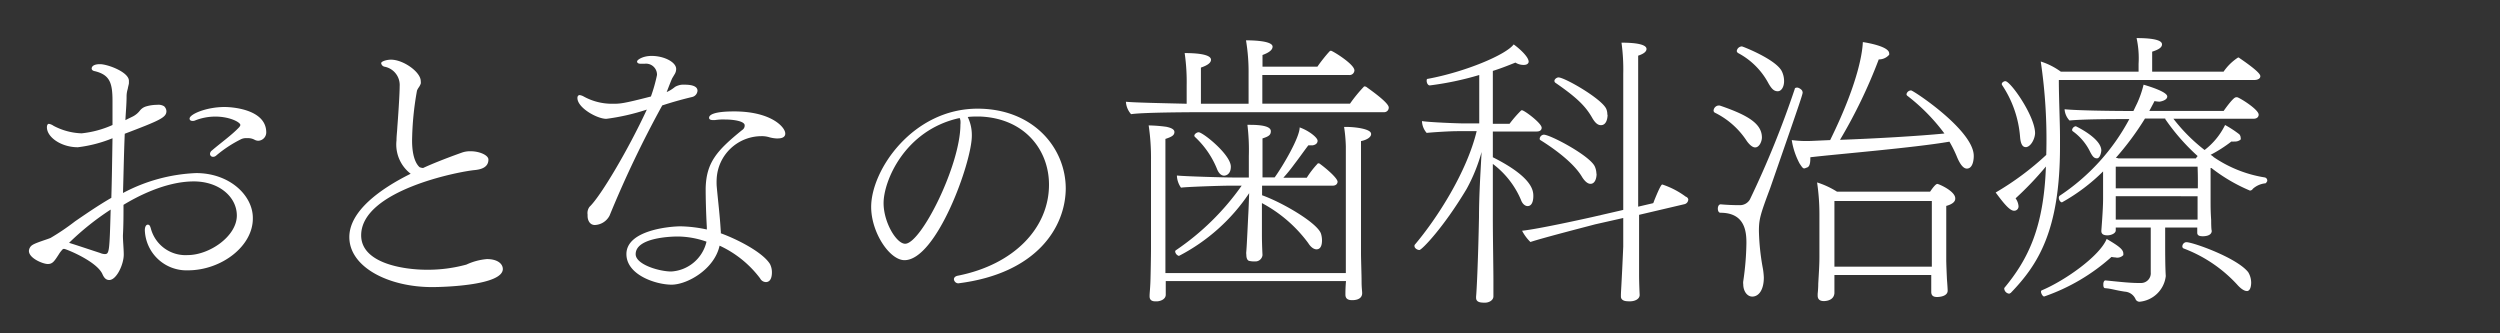 <svg xmlns="http://www.w3.org/2000/svg" viewBox="0 0 300 40"><rect x="0" y="0" width="300" height="40" fill="#333333" stroke="none"/><defs><style>.cls-1{fill:none;}.cls-2{fill:#fff;}</style></defs><title>f_bnr_offi</title><g id="レイヤー_2" data-name="レイヤー 2"><g id="contents"><rect class="cls-1" width="300" height="40"/><path class="cls-2" d="M22.55,32.44a5,5,0,0,1-5.17-4.82c0-.38.14-.66.35-.66s.28.14.38.49a4.3,4.3,0,0,0,4.41,3.16c2.6,0,5.9-2.25,5.9-4.75,0-2.19-2.08-4.09-5.17-4.09-3.47,0-7,1.94-8.43,2.81,0,1.21,0,2.43-.07,3.68,0,.66.1,1.63.1,2.29,0,1.18-.87,3.05-1.74,3.05-.38,0-.62-.24-.83-.73-.66-1.42-3.82-2.78-4.54-3-.07,0-.1,0-.17,0a3.53,3.53,0,0,0-.52.66c-.56.87-.76,1.15-1.32,1.15S3.47,31,3.47,30.11a.9.9,0,0,1,.45-.73c.45-.28,1.77-.66,2.15-.83a27.84,27.84,0,0,0,2.95-2c1.32-.9,2.67-1.84,4.34-2.81.07-2.29.1-4.75.14-7.15a16.06,16.06,0,0,1-4.16,1.08c-2,0-3.71-1.21-3.71-2.39,0-.28.1-.42.24-.42a1.4,1.4,0,0,1,.56.24A7.73,7.73,0,0,0,9.79,16,12.08,12.08,0,0,0,13.5,15c0-1,0-1.94,0-2.88,0-2.15-.31-3.12-2.08-3.57C11.1,8.5,11,8.36,11,8.22s.1-.52,1-.52,3.47.94,3.47,2c0,.07,0,.17,0,.28s-.1.42-.14.69a3,3,0,0,0-.14.87c0,1-.1,1.91-.14,2.88.31-.17.63-.31.9-.45a2.51,2.51,0,0,0,.83-.69,1.48,1.48,0,0,1,.69-.49,4.64,4.64,0,0,1,1.39-.21,1.3,1.3,0,0,1,.83.17.85.85,0,0,1,.28.59c0,.76-.8,1.11-5,2.71-.1,2.39-.14,4.72-.21,7.11a20.36,20.36,0,0,1,8.78-2.39c4,0,6.8,2.67,6.8,5.38C30.4,29.52,26.58,32.44,22.55,32.44ZM8.29,29.14c1,.31,3.05,1,3.71,1.21a1.63,1.63,0,0,0,.55.14c.56,0,.59-.17.73-5.34A32.33,32.33,0,0,0,8.29,29.14ZM31,16.89a1,1,0,0,1-.49-.14,1.69,1.69,0,0,0-.87-.17,1.42,1.42,0,0,0-.66.1,14.66,14.66,0,0,0-3.05,2,.56.56,0,0,1-.35.14.36.36,0,0,1-.38-.35.54.54,0,0,1,.24-.42c1-.87,2.33-1.8,3.26-2.78.07-.1.14-.17.14-.28,0-.31-1.25-1-3-1a6.63,6.63,0,0,0-2.39.45.69.69,0,0,1-.35.07c-.21,0-.35-.1-.35-.28,0-.52,2-1.39,4.2-1.39,1,0,5,.31,5,3.05A1,1,0,0,1,31,16.89Z"/><path class="cls-2" d="M51.84,34.45c-5.21,0-9.92-2.39-9.92-6,0-3.12,3.71-5.79,7.36-7.6a4.42,4.42,0,0,1-1.7-4c0-.52.07-1,.1-1.6.07-.87.28-3.85.28-4.89A2.24,2.24,0,0,0,46.12,8a.51.51,0,0,1-.38-.42c0-.21.63-.42,1.18-.42,1.49,0,3.57,1.49,3.57,2.57a1,1,0,0,1,0,.31,1.86,1.86,0,0,1-.24.45,1.91,1.91,0,0,0-.21.38,36,36,0,0,0-.59,6c0,2.12.59,2.92.9,3.19a1.33,1.33,0,0,0,.42.1c.9-.42,2.5-1.08,4.72-1.87a3,3,0,0,1,1-.14c1,0,2.12.45,2.12,1,0,1-1,1.18-1.56,1.25-2,.17-13.71,2.46-13.71,7.84,0,3.33,5,4.13,7.91,4.13a17.53,17.53,0,0,0,4.72-.62,7.24,7.24,0,0,1,2.46-.66c1.21,0,1.91.52,1.91,1.21C60.28,34.21,53.51,34.45,51.84,34.45Z"/><path class="cls-2" d="M83.7,10.89a.83.83,0,0,1-.69.76c-1.46.35-2.57.69-3.23.9l-.31.1a127.91,127.91,0,0,0-6.32,13.22A2.08,2.08,0,0,1,71.38,27c-.62,0-.87-.59-.87-1.08v-.17a1.24,1.24,0,0,1,.24-.94c1.32-1.25,4.65-6.87,6.87-11.66a26.1,26.1,0,0,1-4.86,1.11c-1.11,0-3.47-1.32-3.47-2.5,0-.21.1-.35.28-.35a1.44,1.44,0,0,1,.42.14,7,7,0,0,0,3.57.9c.83,0,1.18,0,4.55-.87A19.1,19.1,0,0,0,78.84,9a1.32,1.32,0,0,0-1.49-1.35c-.1,0-.24,0-.35,0h-.1c-.31,0-.45-.1-.45-.28s.66-.66,1.74-.66c1.53,0,2.95.76,2.95,1.56a1.19,1.19,0,0,1-.14.56l-.31.52c-.07.1-.42,1-.69,1.7a4.34,4.34,0,0,0,1-.62,1.83,1.83,0,0,1,.38-.17,1.9,1.9,0,0,1,.73-.1C82.8,10.16,83.7,10.26,83.7,10.89Zm9.65,5.73a4.11,4.11,0,0,1-1-.14,3.06,3.06,0,0,0-1-.14A5.39,5.39,0,0,0,86,21.47a8,8,0,0,0,0,.83c.17,1.91.38,3.5.49,5.41a.76.76,0,0,1,0,.28c2,.73,5,2.26,5.9,3.68a2.18,2.18,0,0,1,.24,1c0,.21,0,1.18-.73,1.18a.81.81,0,0,1-.69-.45,12.78,12.78,0,0,0-4.86-3.92c-.62,2.84-3.89,4.68-5.76,4.68S75.17,33,75.17,30.49c0-2.88,5.24-3.33,6.49-3.33a16.06,16.06,0,0,1,3.16.38v-.28c-.1-1.74-.14-3.54-.14-4.65.07-3.12,1.35-4.55,4.37-7a.64.64,0,0,0,.31-.49V15c-.07-.45-1.25-.66-2.39-.66a6.36,6.36,0,0,0-1.18.07h-.21c-.35,0-.49-.1-.49-.28,0-.35.59-.76,3-.76,4.48,0,6.14,1.91,6.14,2.64C94.25,16.34,94,16.61,93.35,16.61Zm-12,11.76c-.87,0-5.07.14-5.07,2.12,0,1.25,2.85,2.08,4.27,2.08A4.63,4.63,0,0,0,84.78,29,10.63,10.63,0,0,0,81.38,28.38Z"/><path class="cls-2" d="M115,34H115a.54.54,0,0,1-.53-.49c0-.19.15-.37.49-.43,6.7-1.33,10.92-5.71,10.92-10.92,0-4.17-2.93-8-8.36-8.18-.46,0-.93,0-1.39.06a5,5,0,0,1,.49,2.25c0,3.18-4.23,14.93-8.08,14.93-1.79,0-4-3.33-4-6.39,0-4.44,5-11.79,12.77-11.79,6.63,0,10.58,4.66,10.58,9.6C127.85,27.23,124.46,32.81,115,34Zm.15-19.81-.12,0c-6.48,1.48-9,7.53-9,10.18,0,2.31,1.54,4.88,2.59,4.88,1.91,0,6.63-9.44,6.63-14.29a2.48,2.48,0,0,0,0-.52A.89.89,0,0,1,115.2,14.17Z"/><path class="cls-2" d="M166.65,12.9a.55.55,0,0,1-.62.56H145.38c-1.42,0-8.08,0-9.65.24a2.44,2.44,0,0,1-.62-1.49c.94.1,4.27.17,7.29.24V10.26a24.14,24.14,0,0,0-.24-3.89c.59,0,3.16,0,3.16.8,0,.35-.38.66-1.21.94v4.34c.83,0,1.63,0,2.22,0h3.5V8.84a23,23,0,0,0-.31-4c.42,0,3.19,0,3.19.76v0c0,.35-.35.69-1.21,1V8h6.59c.35-.52,1-1.35,1.46-1.84a.22.22,0,0,1,.17-.07c.17,0,2.81,1.6,2.81,2.36a.58.58,0,0,1-.66.55H151.48v3.44H162a17.32,17.32,0,0,1,1.63-2,.14.14,0,0,1,.14-.07.5.5,0,0,1,.21.07C164.18,10.61,166.65,12.28,166.65,12.9Zm-3.33,4v13.5c0,.66.07,2.6.07,3.37s.07,1.14.07,1.42-.14.83-1.21.83c-.38,0-.8-.1-.8-.66,0-.28,0-.83.07-1.63H139.89v.31c0,.87,0,1,0,1.32,0,.52-.55.76-1,.8-.1,0-.17,0-.28,0-.35,0-.66-.14-.66-.59v-.07c0-.31.07-.87.1-1.7s.07-3.19.07-3.92V19.18a26.32,26.32,0,0,0-.28-4.13,17.41,17.41,0,0,1,2.15.17c.28.07.94.21.94.62s-.35.59-1.08.83v16.1h21.65V17.55a18.56,18.56,0,0,0-.21-2.32h.24c1.11,0,3,.24,3,.83C164.57,16.34,164.22,16.75,163.32,16.93Zm-2.81,4.89c0,.24-.17.49-.59.49h-8.47v1.15c2.6.94,6.73,3.4,7.08,4.65a2.8,2.8,0,0,1,.11.73c0,.24,0,1.11-.66,1.11-.28,0-.66-.21-1-.76a16.58,16.58,0,0,0-5.55-4.79v.1s0,2.67,0,3.75.07,2.39.07,2.39a.85.85,0,0,1-.9.76,2.6,2.6,0,0,1-.73-.07c-.24-.1-.31-.42-.31-.73a1.57,1.57,0,0,1,0-.42c.07-.83.21-4,.24-4.51s.07-1.6.1-2.46a22.65,22.65,0,0,1-8.43,7.53h0a.64.64,0,0,1-.45-.52.19.19,0,0,1,.1-.17,30.63,30.63,0,0,0,7.88-7.74h-1.49c-.87,0-5.21.14-5.79.24a2.67,2.67,0,0,1-.49-1.39v-.07c.76.1,5.79.24,6.63.24h2l0-2.57a25.29,25.29,0,0,0-.17-3.75H150c1.84,0,2.5.31,2.5.76s-.24.63-1,.87l0,4.68h1.46c1-1.39,3-4.79,3-6,1.08.38,2.15,1.21,2.15,1.6,0,.07,0,.45-.59.55H157c-.56.73-1.11,1.53-1.7,2.29A19,19,0,0,1,154,21.33h2.81a10.77,10.77,0,0,1,1.25-1.63.18.18,0,0,1,.14-.1s.07,0,.1,0C158.88,20,160.51,21.33,160.51,21.82ZM147.7,20c0,1-.69,1.08-.8,1.08-.35,0-.66-.28-.87-.83a10.7,10.7,0,0,0-2.64-3.82.26.26,0,0,1-.07-.14c0-.21.31-.42.52-.42C144.37,15.89,147.7,18.56,147.7,20Z"/><path class="cls-2" d="M185,15.33c0,.24-.17.45-.59.45h-5.27v3.09c4.75,2.39,4.86,4,4.86,4.65,0,.17,0,1.21-.69,1.21-.28,0-.62-.24-.8-.76a10.57,10.57,0,0,0-3.37-4.3l0,6.42c0,2.22.07,6.32.07,7.39v.66c0,.83,0,1.42,0,1.42v0c0,.49-.55.76-1,.76s-1.08,0-1.08-.59v-.14c.07-.66.24-4.06.35-9.54,0-2.74.21-5.79.31-7.81a20.36,20.36,0,0,1-1.8,4.44c-2.78,4.65-5.38,7.32-5.66,7.32s-.59-.24-.59-.45,0-.1,0-.14c2.74-3.23,6.28-8.78,7.46-13.67h-2.32c-.94,0-3.09.14-3.68.21a2.27,2.27,0,0,1-.56-1.35v-.07c.8.14,4.23.28,5.07.28h1.8V9a36.57,36.57,0,0,1-5.93,1.25c-.24,0-.38-.31-.38-.55s.07-.24.14-.24c4.48-.83,9.37-2.88,10.3-4.13.45.31,1.8,1.42,1.8,2.08,0,0,0,.38-.59.38a1.84,1.84,0,0,1-1-.28c-.94.38-1.84.73-2.71,1l0,6.35h2a14.46,14.46,0,0,1,1.35-1.56.18.18,0,0,1,.14-.07C182.89,13.21,185,14.78,185,15.33Zm17.59,8.61a.58.58,0,0,1-.45.56l-5.45,1.28v2.78s0,3.3,0,4.37.07,2.46.07,2.46c0,.49-.55.73-1,.76a1.67,1.67,0,0,1-.42,0c-.52,0-.83-.21-.83-.56,0-.07,0-.1,0-.17,0-.45.07-1,.28-5.83,0-.21,0-1.56,0-3.43l-3.37.76c-.62.17-6.21,1.6-7.77,2.12a5.29,5.29,0,0,1-1-1.35c1.94-.21,7.11-1.35,8.36-1.63l3.78-.87c0-4.79,0-11.83,0-13.32l0-3a23.76,23.76,0,0,0-.21-3.75c2.88,0,3,.56,3,.76s-.14.52-1,.8V24.8l1.8-.42a.86.86,0,0,0,.1-.24c.8-2,.94-2,1-2a9.89,9.89,0,0,1,2.81,1.46A.45.45,0,0,1,202.6,23.94Zm-11-3.09c0,.59-.21,1.21-.73,1.21-.28,0-.62-.21-1-.8-1-1.73-3.44-3.47-5-4.44a.19.19,0,0,1-.1-.17.55.55,0,0,1,.49-.49c.8,0,5.62,2.57,6.14,3.85A2.21,2.21,0,0,1,191.57,20.85Zm1.32-7.08c0,.35-.1,1.25-.8,1.25-.35,0-.66-.24-1-.8-.76-1.35-1.7-2.39-4.48-4.3a.3.3,0,0,1-.1-.21c0-.21.28-.42.49-.42.76,0,5.38,2.67,5.76,3.85A1.66,1.66,0,0,1,192.88,13.77Z"/><path class="cls-2" d="M210.62,17.69c-.28,0-.62-.24-1-.76a9.67,9.67,0,0,0-3.82-3.4.29.29,0,0,1-.17-.28.66.66,0,0,1,.59-.59c.07,0,.1,0,.14,0,3.33,1.14,5.07,2.15,5.07,3.85C211.42,17,211.11,17.69,210.62,17.69Zm1.8,4.89c-1.21,3.23-1.35,3.75-1.35,5.17a27.7,27.7,0,0,0,.49,4.55,8.7,8.7,0,0,1,.1,1c0,1.46-.59,2.29-1.39,2.29-.59,0-1.08-.62-1.08-1.49a1.17,1.17,0,0,1,0-.35,33.94,33.94,0,0,0,.38-4.58c0-1.32-.14-3.64-3.12-3.64-.21,0-.31-.24-.31-.49s.1-.52.35-.52h0c.76.07,1.56.1,2.32.1a1.37,1.37,0,0,0,1.18-.69,114.88,114.88,0,0,0,5.38-13.25c0-.14.17-.17.31-.17s.62.24.62.52C216.38,11.17,216.38,11.17,212.42,22.58Zm1.67-12.84c0,.66-.31,1.21-.76,1.21s-.73-.28-1.11-.94a8.78,8.78,0,0,0-3.64-3.64.36.36,0,0,1-.17-.24.64.64,0,0,1,.62-.56c.1,0,4.2,1.6,4.82,3.05A2.68,2.68,0,0,1,214.09,9.74Zm22.76,9c0,.1,0,1.49-.83,1.49-.38,0-.76-.42-1.15-1.32a14,14,0,0,0-.94-1.91c-4.2.73-13.46,1.49-16.69,1.87V19c0,.94-.24,1.08-.52,1.14a.48.48,0,0,1-.21.07c-.17,0-.28-.17-.56-.59a8.83,8.83,0,0,1-.94-2.81,13.49,13.49,0,0,0,2.36.1l2.25-.1c3.64-7.39,3.89-11,3.92-11.76.49.07,3.16.52,3.16,1.35a.37.37,0,0,1,0,.17,1.62,1.62,0,0,1-1.25.56,61.33,61.33,0,0,1-4.65,9.65c4-.14,9.44-.45,12.53-.76a23,23,0,0,0-4.48-4.55.26.26,0,0,1-.07-.17.57.57,0,0,1,.55-.45C229.6,10.85,236.85,15.64,236.85,18.7Zm-2.22,5.1c0,.28-.21.63-1.08.87v6.52c0,.38.07,2.15.1,2.5s.07,1,.07,1.15c0,.59-.76.76-1.28.76s-.69-.24-.69-.62c0-.14,0-1.25,0-1.6V33H220.13v1.25c0,.17,0,.76,0,.94-.07.8-.87.94-1.28.94s-.73-.17-.73-.66v-.21s.07-.59.07-1.21c.07-1.25.14-2.22.14-3.16v-5a26.21,26.21,0,0,0-.28-4A10.33,10.33,0,0,1,220.44,23h11.17l.07-.1c.31-.45.63-.83.8-.83S234.63,22.93,234.63,23.8Zm-2.81.28H220.13V32h11.69V24.07Z"/><path class="cls-2" d="M271.24,9.15c0,.28-.31.45-.73.45H247.06c0,2.08.14,5.24.14,6.8v1.18c0,10.1-2.64,14.19-5.93,17.59-.07,0-.1.07-.17.07a.66.66,0,0,1-.59-.59c0-.07,0-.1.07-.17,2.78-3.37,4.68-7.18,4.93-14.5a38.7,38.7,0,0,1-3.64,3.82,1.86,1.86,0,0,1,.35.9.52.52,0,0,1-.52.59c-.49,0-1.11-.69-2.22-2.19a34.08,34.08,0,0,0,6.07-4.51,63.65,63.65,0,0,0-.66-11.21A8.38,8.38,0,0,1,247.3,8.6h9.33V7.66a11.36,11.36,0,0,0-.24-3.09c2.95,0,3.05.55,3.05.76v0c0,.35-.38.62-1.18.87V8.6h8.57a6.2,6.2,0,0,1,1.74-1.7c.07,0,.1,0,.17.07C271.17,8.63,271.24,9,271.24,9.15Zm-28.17,8.5c-.35,0-.59-.35-.66-1.21a13,13,0,0,0-2.19-6.28s0-.07,0-.14.21-.28.42-.28c.63,0,3.57,4.2,3.57,6.25C244.18,16.72,243.66,17.66,243.07,17.66Zm10.86,13.25a3.53,3.53,0,0,1-.55-.07,23.63,23.63,0,0,1-8.08,4.75c-.17,0-.38-.35-.38-.59a.18.18,0,0,1,.07-.14c2.88-1.21,7-4.16,7.81-6.18,1.53.9,2,1.28,2,1.77a1.52,1.52,0,0,1,0,.17A1,1,0,0,1,253.93,30.91ZM271.83,22a2.63,2.63,0,0,0-1.49.66.42.42,0,0,1-.35.21,20.25,20.25,0,0,1-4.62-2.71l-.1,0v3.92c0,.73,0,1.28.07,2.33,0,.17,0,1.11.07,1.28v0c0,.66-.94.66-1.08.66-.35,0-.66-.07-.66-.42V27.3h-3.85v2.29c0,.38,0,2.43.07,3.47v.1a3.49,3.49,0,0,1-3.16,3.05.53.53,0,0,1-.45-.28A1.51,1.51,0,0,0,255,35c-1.18-.17-1.56-.35-2.39-.42-.14,0-.21-.17-.21-.38v-.1c0-.24.1-.45.24-.45,1.11.1,2.78.31,4,.31h.24a1.17,1.17,0,0,0,1.21-1.28V27.3h-4.2v.35c0,.35-.55.59-1,.59s-.73-.14-.73-.52v0c0-.14.21-2.53.21-3.85V21.47c0-.42,0-.66,0-.9a22.52,22.52,0,0,1-4.93,3.71c-.21,0-.38-.31-.38-.55a.31.31,0,0,1,.1-.24,25.28,25.28,0,0,0,8.36-9.2c-1.8,0-5.45,0-7.18.17a2.18,2.18,0,0,1-.59-1.35c1.39.14,5.13.21,8.26.21.14-.28.28-.59.42-.87a12.21,12.21,0,0,0,.8-2.29c1.28.38,2.84.94,2.84,1.42s-.87.62-.94.62a3.8,3.8,0,0,1-.59-.07c-.21.42-.42.8-.62,1.18h8.92c.07-.1,1.14-1.63,1.46-1.63a.45.45,0,0,1,.21,0c.52.21,2.53,1.49,2.53,2.08,0,.24-.17.49-.62.49h-9.61A20.67,20.67,0,0,0,264.55,18a8.46,8.46,0,0,0,2.46-3,13.06,13.06,0,0,1,1.7,1.11.64.64,0,0,1,.17.42.45.45,0,0,1,0,.21,1,1,0,0,1-.73.24,1.54,1.54,0,0,1-.38,0,16.44,16.44,0,0,1-2.5,1.6,1.52,1.52,0,0,1,.38.28,15.08,15.08,0,0,0,6.11,2.43.37.37,0,0,1,.31.38v.07C272,21.82,271.94,22,271.83,22Zm-19.67-4c0,.31-.17,1-.52,1s-.52-.21-.8-.73a6.54,6.54,0,0,0-2.12-2.53.26.26,0,0,1-.07-.14.52.52,0,0,1,.45-.45S252.16,16.58,252.16,18.07Zm7.67-3.78H257.4a34.08,34.08,0,0,1-3.5,4.72,1,1,0,0,1,.31.07h9.3a1.17,1.17,0,0,1,.21-.28A25.18,25.18,0,0,1,259.83,14.29ZM263.71,20h-9.82v2.6h9.85C263.75,21.85,263.75,21,263.71,20Zm-9.82,3.54v2.81h9.82V24.73s0-.45,0-1.18Zm15.72,11.38c-.42,0-.94-.52-1.18-.8a16.78,16.78,0,0,0-6.38-4.3.26.26,0,0,1-.17-.24.53.53,0,0,1,.45-.52h.07c.94.07,6.07,1.91,7.39,3.61a2.46,2.46,0,0,1,.35,1.32C270.13,34.07,270.13,34.93,269.61,34.93Z"/></g></g></svg>